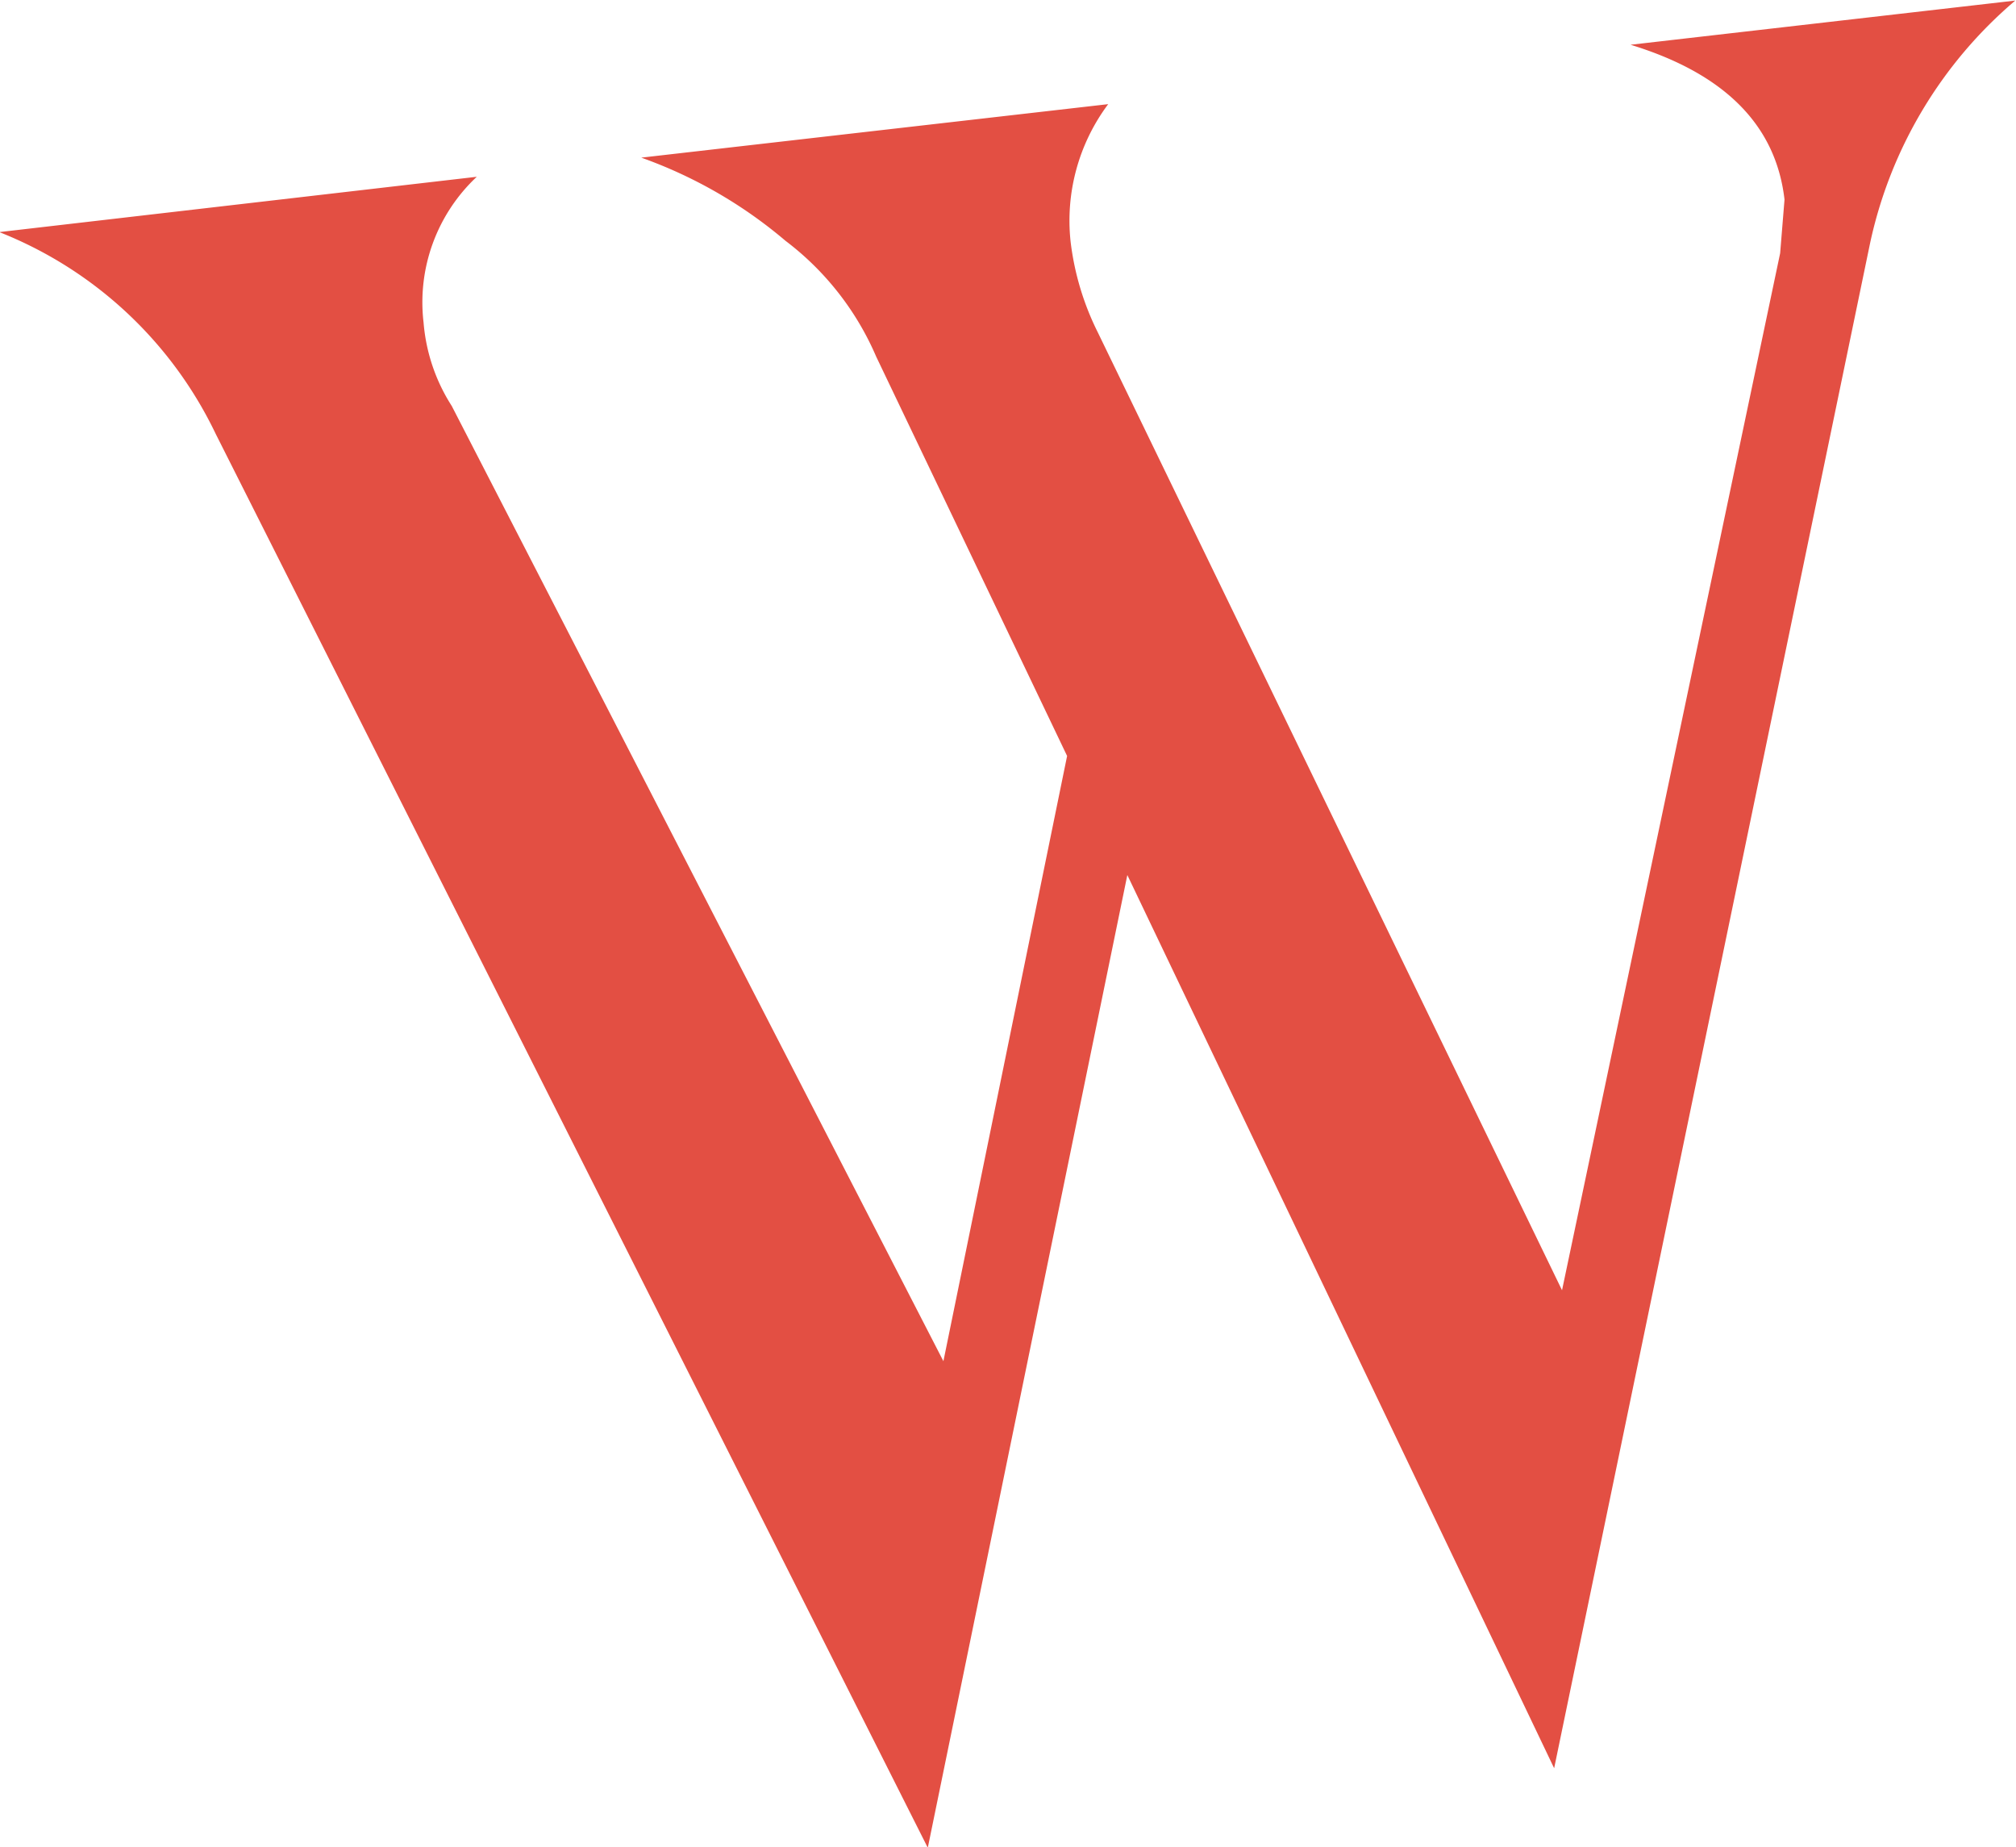 <svg xmlns="http://www.w3.org/2000/svg" width="14.326" height="13.124" viewBox="0 0 14.326 13.124">
  <path id="パス_14747" data-name="パス 14747" d="M87.409,27.585a1.222,1.222,0,0,0-.378,1.036,1.289,1.289,0,0,0,.2.592L90.725,36l.879-4.3-1.357-2.838a2.041,2.041,0,0,0-.644-.822,3.281,3.281,0,0,0-1.025-.591l3.318-.38a1.382,1.382,0,0,0-.267.978,1.958,1.958,0,0,0,.192.641l3.3,6.808,1.55-7.368.031-.381q-.091-.793-1.094-1.1l2.734-.314a3.12,3.12,0,0,0-1.033,1.729l-2.244,10.83-3.033-6.346-1.418,6.911-5.06-10.045a2.876,2.876,0,0,0-1.538-1.434Z" transform="translate(-84.021 -26.329)" fill="#e34f43"/>
</svg>
